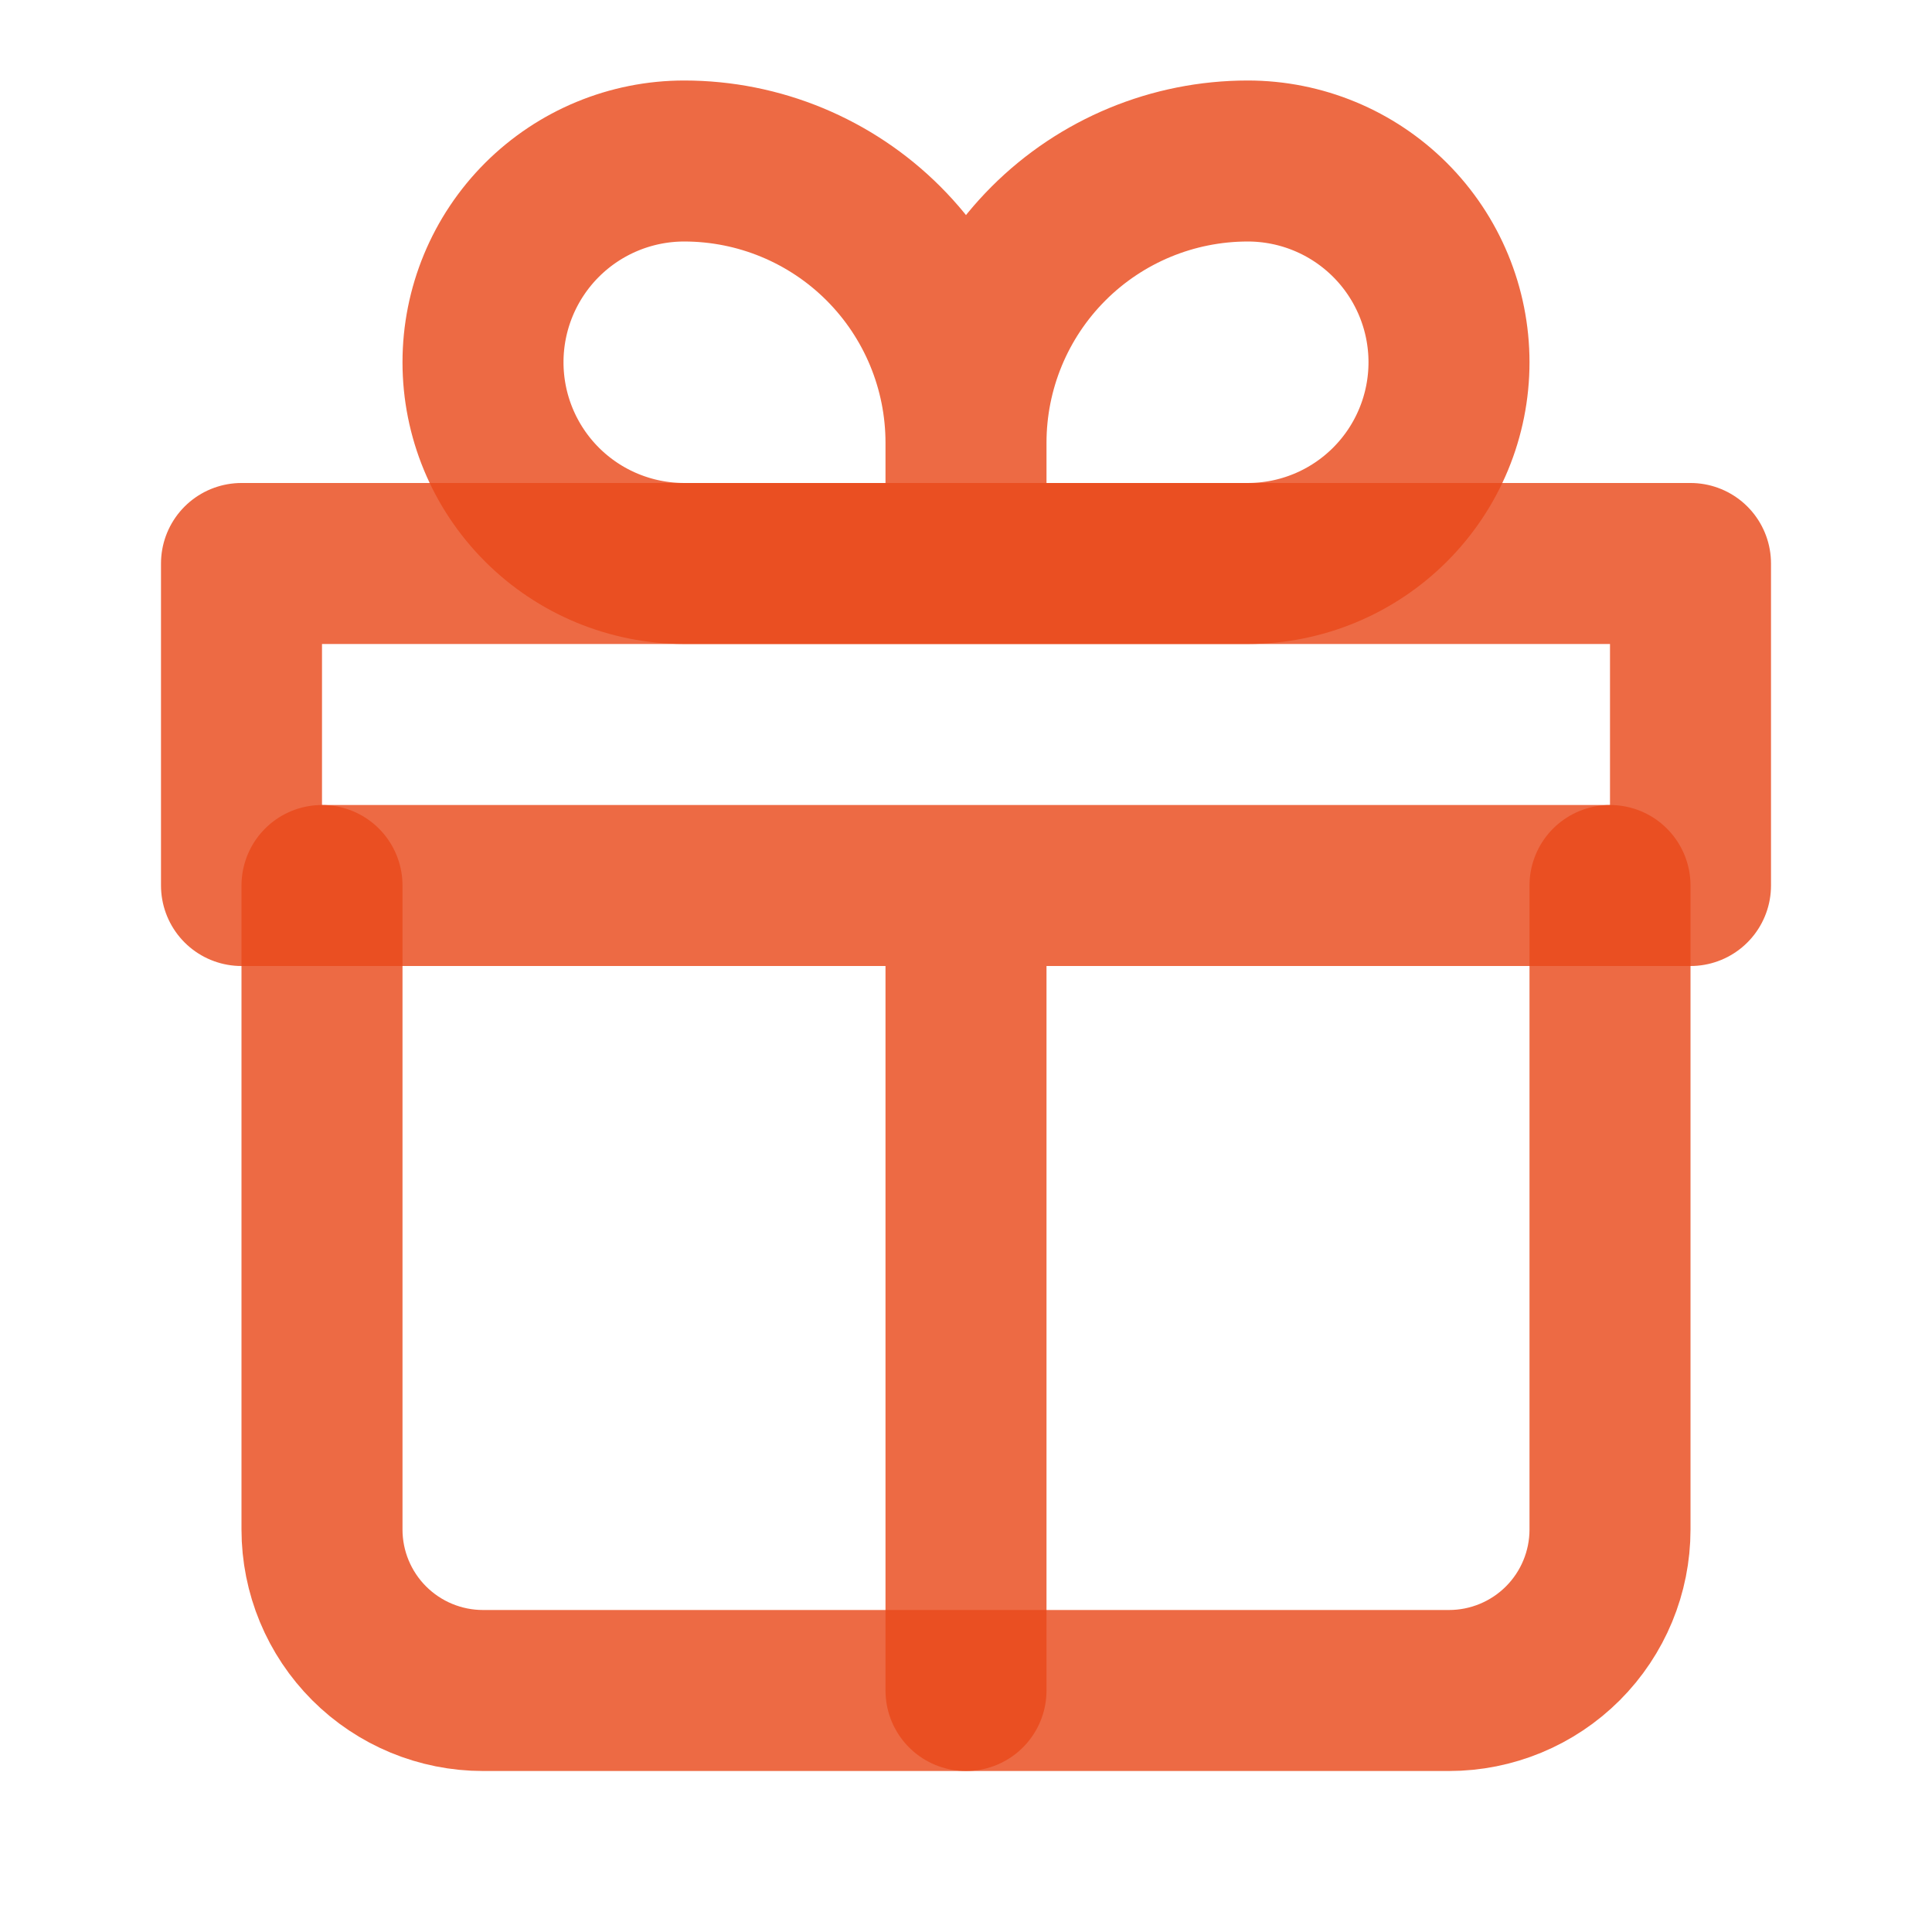 <svg width="128" height="128" viewBox="0 0 128 128" fill="none" xmlns="http://www.w3.org/2000/svg">
<path d="M21.333 58.667V101.333C21.333 104.162 22.457 106.875 24.458 108.876C26.458 110.876 29.171 112 32 112H96C98.829 112 101.542 110.876 103.543 108.876C105.543 106.875 106.667 104.162 106.667 101.333V58.667" stroke="#E94A1B" stroke-opacity="0.82" stroke-width="10.667" stroke-linecap="round" stroke-linejoin="round"/>
<path d="M64 29.333C64 24.383 62.033 19.635 58.533 16.134C55.032 12.633 50.284 10.667 45.333 10.667C41.797 10.667 38.406 12.072 35.905 14.572C33.405 17.073 32 20.464 32 24C32 27.536 33.405 30.928 35.905 33.428C38.406 35.929 41.797 37.333 45.333 37.333H64M64 29.333V37.333M64 29.333C64 24.383 65.967 19.635 69.467 16.134C72.968 12.633 77.716 10.667 82.667 10.667C86.203 10.667 89.594 12.072 92.095 14.572C94.595 17.073 96 20.464 96 24C96 25.751 95.655 27.485 94.985 29.102C94.315 30.72 93.333 32.19 92.095 33.428C90.857 34.666 89.387 35.648 87.769 36.319C86.151 36.989 84.418 37.333 82.667 37.333H64" stroke="#E94A1B" stroke-opacity="0.82" stroke-width="10.667" stroke-linejoin="round"/>
<path d="M64 58.667V112M16 37.333H112V58.667H16V37.333Z" stroke="#E94A1B" stroke-opacity="0.82" stroke-width="10.667" stroke-linecap="round" stroke-linejoin="round"/>
</svg>
